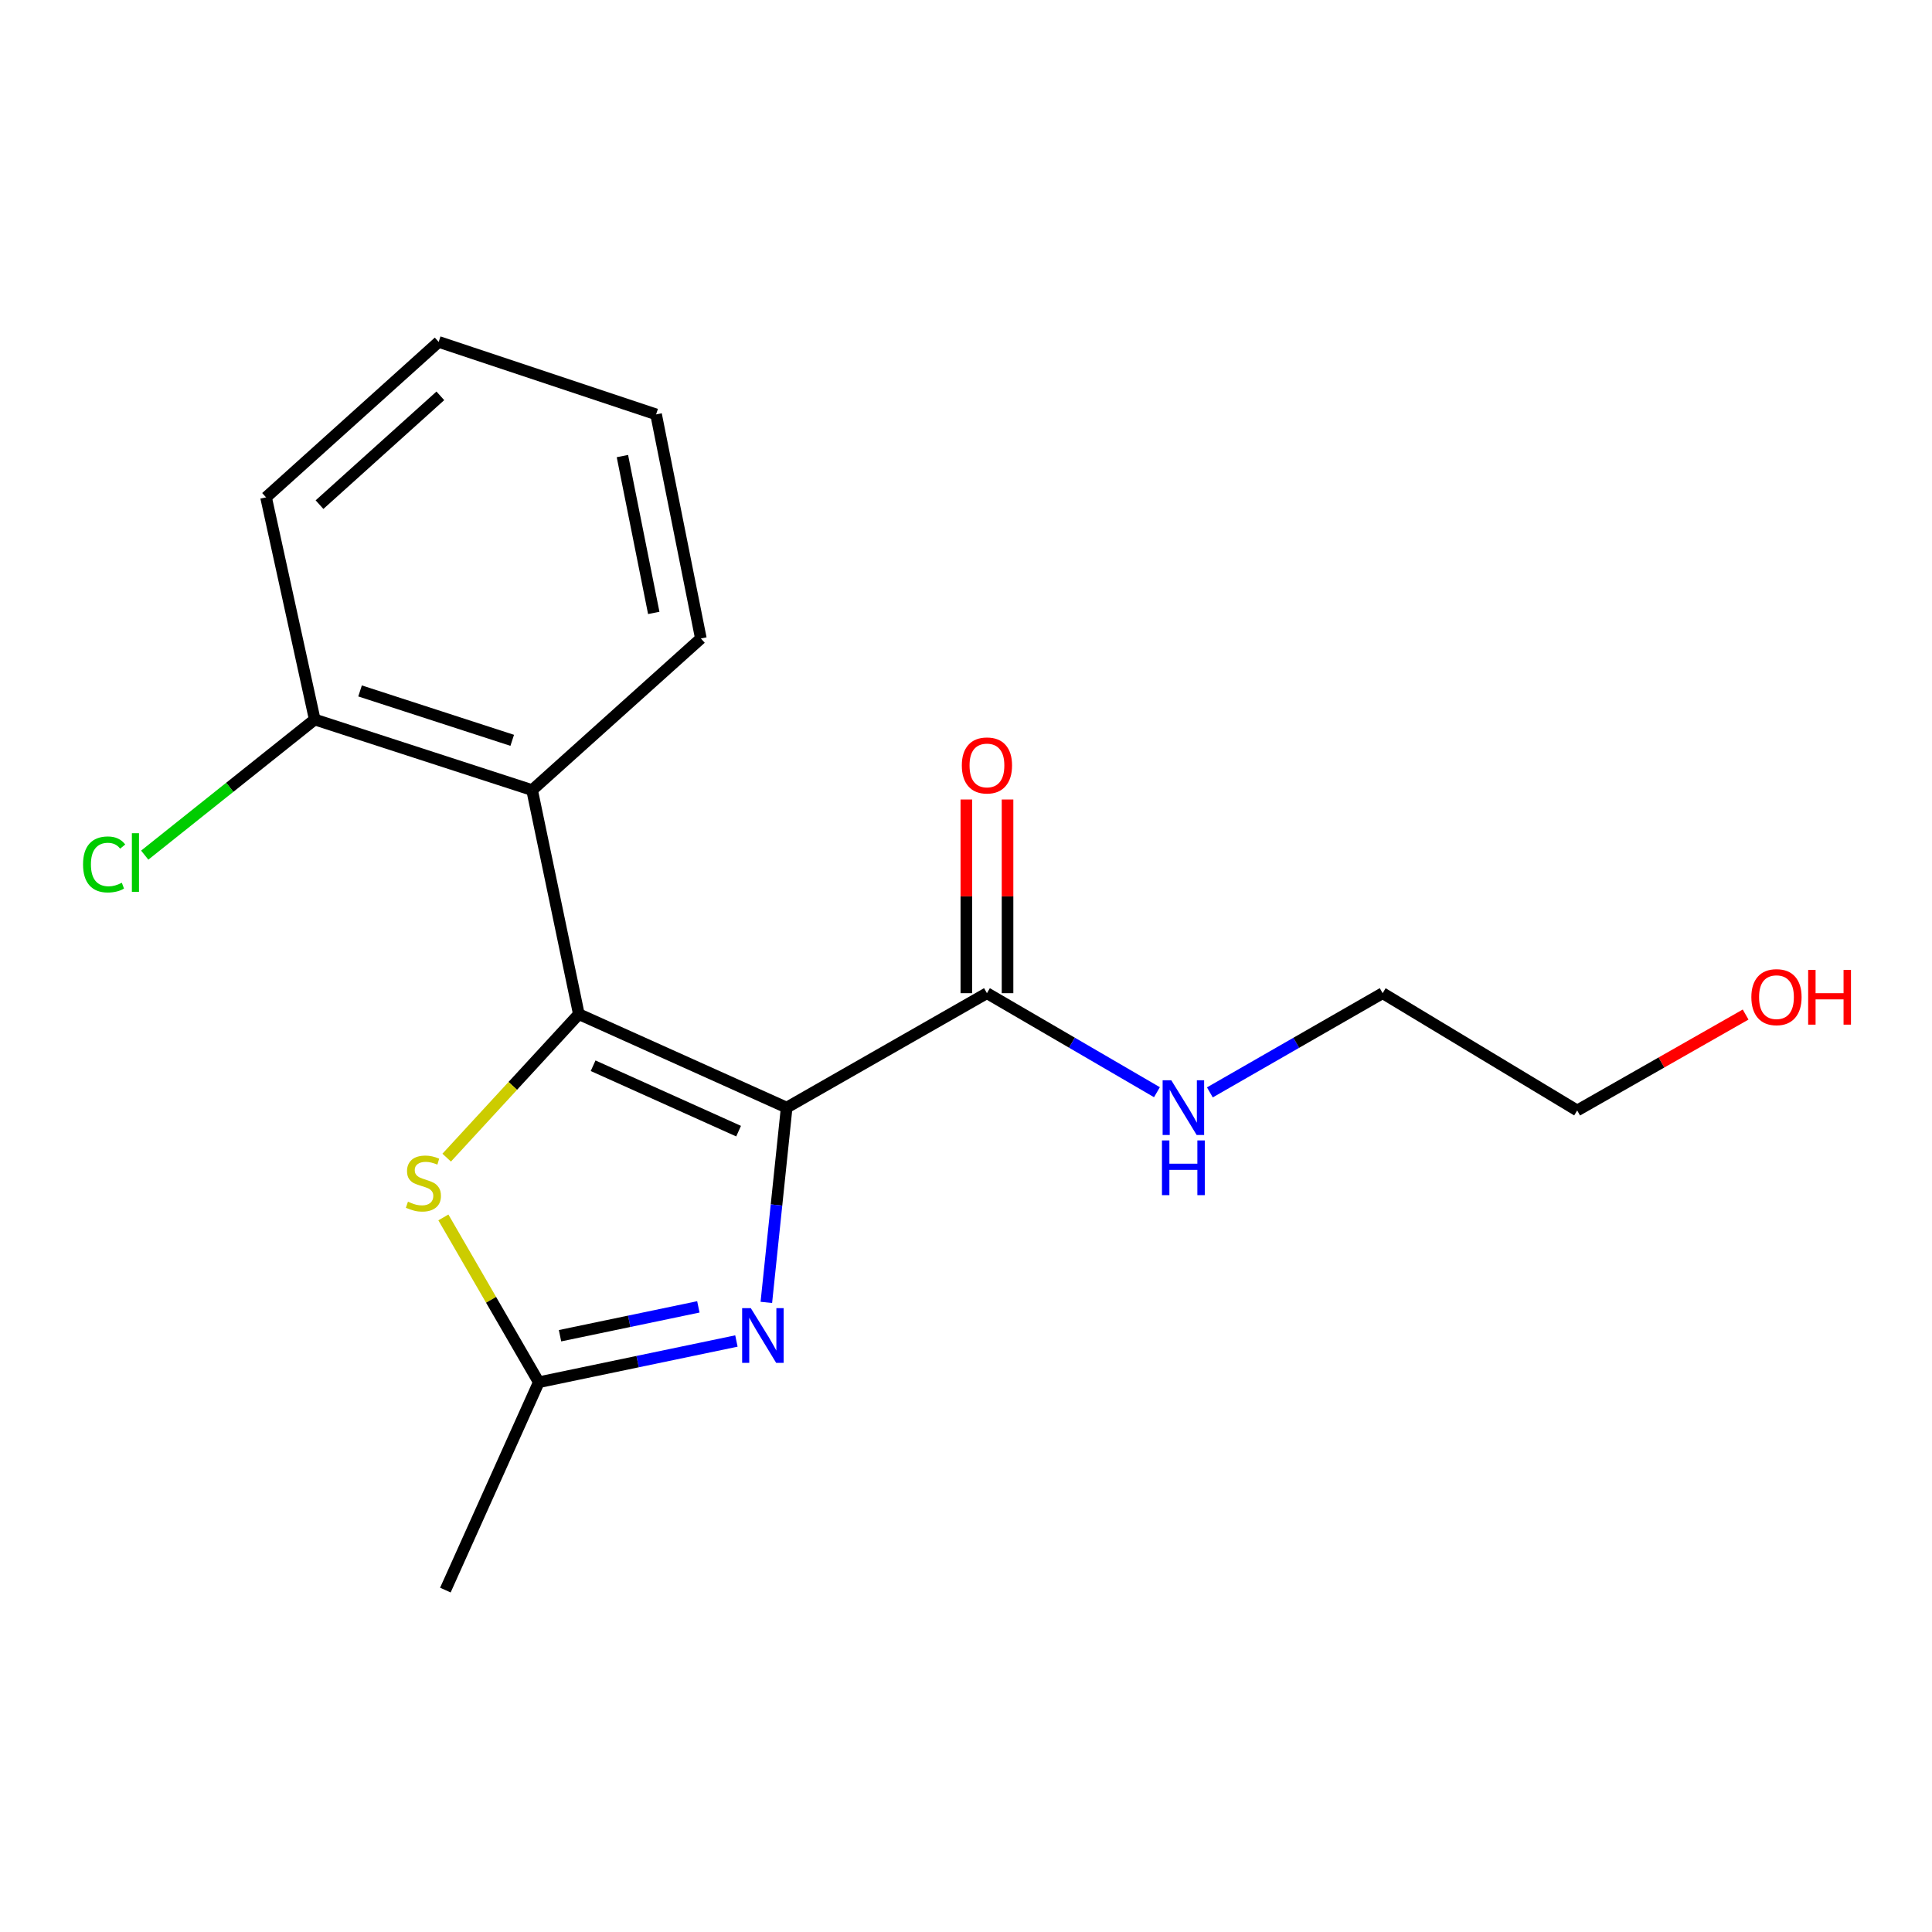 <?xml version='1.0' encoding='iso-8859-1'?>
<svg version='1.1' baseProfile='full'
              xmlns='http://www.w3.org/2000/svg'
                      xmlns:rdkit='http://www.rdkit.org/xml'
                      xmlns:xlink='http://www.w3.org/1999/xlink'
                  xml:space='preserve'
width='1000px' height='1000px' viewBox='0 0 1000 1000'>
<!-- END OF HEADER -->
<rect style='opacity:1.0;fill:#FFFFFF;stroke:none' width='1000' height='1000' x='0' y='0'> </rect>
<path class='bond-0' d='M 407.175,573.294 L 299.603,524.921' style='fill:none;fill-rule:evenodd;stroke:#000000;stroke-width:6px;stroke-linecap:butt;stroke-linejoin:miter;stroke-opacity:1' />
<path class='bond-0' d='M 382.296,585.483 L 306.995,551.622' style='fill:none;fill-rule:evenodd;stroke:#000000;stroke-width:6px;stroke-linecap:butt;stroke-linejoin:miter;stroke-opacity:1' />
<path class='bond-1' d='M 407.175,573.294 L 401.915,623.706' style='fill:none;fill-rule:evenodd;stroke:#000000;stroke-width:6px;stroke-linecap:butt;stroke-linejoin:miter;stroke-opacity:1' />
<path class='bond-1' d='M 401.915,623.706 L 396.656,674.118' style='fill:none;fill-rule:evenodd;stroke:#0000FF;stroke-width:6px;stroke-linecap:butt;stroke-linejoin:miter;stroke-opacity:1' />
<path class='bond-5' d='M 407.175,573.294 L 510.839,514.071' style='fill:none;fill-rule:evenodd;stroke:#000000;stroke-width:6px;stroke-linecap:butt;stroke-linejoin:miter;stroke-opacity:1' />
<path class='bond-2' d='M 299.603,524.921 L 265.403,562.056' style='fill:none;fill-rule:evenodd;stroke:#000000;stroke-width:6px;stroke-linecap:butt;stroke-linejoin:miter;stroke-opacity:1' />
<path class='bond-2' d='M 265.403,562.056 L 231.203,599.192' style='fill:none;fill-rule:evenodd;stroke:#CCCC00;stroke-width:6px;stroke-linecap:butt;stroke-linejoin:miter;stroke-opacity:1' />
<path class='bond-3' d='M 299.603,524.921 L 275.416,408.951' style='fill:none;fill-rule:evenodd;stroke:#000000;stroke-width:6px;stroke-linecap:butt;stroke-linejoin:miter;stroke-opacity:1' />
<path class='bond-4' d='M 381.166,694.101 L 330.021,704.771' style='fill:none;fill-rule:evenodd;stroke:#0000FF;stroke-width:6px;stroke-linecap:butt;stroke-linejoin:miter;stroke-opacity:1' />
<path class='bond-4' d='M 330.021,704.771 L 278.875,715.441' style='fill:none;fill-rule:evenodd;stroke:#000000;stroke-width:6px;stroke-linecap:butt;stroke-linejoin:miter;stroke-opacity:1' />
<path class='bond-4' d='M 361.469,676.431 L 325.667,683.9' style='fill:none;fill-rule:evenodd;stroke:#0000FF;stroke-width:6px;stroke-linecap:butt;stroke-linejoin:miter;stroke-opacity:1' />
<path class='bond-4' d='M 325.667,683.9 L 289.865,691.369' style='fill:none;fill-rule:evenodd;stroke:#000000;stroke-width:6px;stroke-linecap:butt;stroke-linejoin:miter;stroke-opacity:1' />
<path class='bond-18' d='M 229.493,630.135 L 254.184,672.788' style='fill:none;fill-rule:evenodd;stroke:#CCCC00;stroke-width:6px;stroke-linecap:butt;stroke-linejoin:miter;stroke-opacity:1' />
<path class='bond-18' d='M 254.184,672.788 L 278.875,715.441' style='fill:none;fill-rule:evenodd;stroke:#000000;stroke-width:6px;stroke-linecap:butt;stroke-linejoin:miter;stroke-opacity:1' />
<path class='bond-6' d='M 275.416,408.951 L 162.905,372.422' style='fill:none;fill-rule:evenodd;stroke:#000000;stroke-width:6px;stroke-linecap:butt;stroke-linejoin:miter;stroke-opacity:1' />
<path class='bond-6' d='M 265.123,383.193 L 186.365,357.623' style='fill:none;fill-rule:evenodd;stroke:#000000;stroke-width:6px;stroke-linecap:butt;stroke-linejoin:miter;stroke-opacity:1' />
<path class='bond-10' d='M 275.416,408.951 L 362.77,330.469' style='fill:none;fill-rule:evenodd;stroke:#000000;stroke-width:6px;stroke-linecap:butt;stroke-linejoin:miter;stroke-opacity:1' />
<path class='bond-11' d='M 278.875,715.441 L 230.525,823.025' style='fill:none;fill-rule:evenodd;stroke:#000000;stroke-width:6px;stroke-linecap:butt;stroke-linejoin:miter;stroke-opacity:1' />
<path class='bond-7' d='M 521.499,514.071 L 521.499,463.946' style='fill:none;fill-rule:evenodd;stroke:#000000;stroke-width:6px;stroke-linecap:butt;stroke-linejoin:miter;stroke-opacity:1' />
<path class='bond-7' d='M 521.499,463.946 L 521.499,413.82' style='fill:none;fill-rule:evenodd;stroke:#FF0000;stroke-width:6px;stroke-linecap:butt;stroke-linejoin:miter;stroke-opacity:1' />
<path class='bond-7' d='M 500.179,514.071 L 500.179,463.946' style='fill:none;fill-rule:evenodd;stroke:#000000;stroke-width:6px;stroke-linecap:butt;stroke-linejoin:miter;stroke-opacity:1' />
<path class='bond-7' d='M 500.179,463.946 L 500.179,413.82' style='fill:none;fill-rule:evenodd;stroke:#FF0000;stroke-width:6px;stroke-linecap:butt;stroke-linejoin:miter;stroke-opacity:1' />
<path class='bond-8' d='M 510.839,514.071 L 554.835,539.698' style='fill:none;fill-rule:evenodd;stroke:#000000;stroke-width:6px;stroke-linecap:butt;stroke-linejoin:miter;stroke-opacity:1' />
<path class='bond-8' d='M 554.835,539.698 L 598.831,565.325' style='fill:none;fill-rule:evenodd;stroke:#0000FF;stroke-width:6px;stroke-linecap:butt;stroke-linejoin:miter;stroke-opacity:1' />
<path class='bond-9' d='M 162.905,372.422 L 118.908,407.519' style='fill:none;fill-rule:evenodd;stroke:#000000;stroke-width:6px;stroke-linecap:butt;stroke-linejoin:miter;stroke-opacity:1' />
<path class='bond-9' d='M 118.908,407.519 L 74.91,442.616' style='fill:none;fill-rule:evenodd;stroke:#00CC00;stroke-width:6px;stroke-linecap:butt;stroke-linejoin:miter;stroke-opacity:1' />
<path class='bond-13' d='M 162.905,372.422 L 137.711,257.423' style='fill:none;fill-rule:evenodd;stroke:#000000;stroke-width:6px;stroke-linecap:butt;stroke-linejoin:miter;stroke-opacity:1' />
<path class='bond-14' d='M 626.226,565.42 L 670.941,539.746' style='fill:none;fill-rule:evenodd;stroke:#0000FF;stroke-width:6px;stroke-linecap:butt;stroke-linejoin:miter;stroke-opacity:1' />
<path class='bond-14' d='M 670.941,539.746 L 715.655,514.071' style='fill:none;fill-rule:evenodd;stroke:#000000;stroke-width:6px;stroke-linecap:butt;stroke-linejoin:miter;stroke-opacity:1' />
<path class='bond-16' d='M 362.77,330.469 L 339.59,214.487' style='fill:none;fill-rule:evenodd;stroke:#000000;stroke-width:6px;stroke-linecap:butt;stroke-linejoin:miter;stroke-opacity:1' />
<path class='bond-16' d='M 338.386,317.25 L 322.16,236.062' style='fill:none;fill-rule:evenodd;stroke:#000000;stroke-width:6px;stroke-linecap:butt;stroke-linejoin:miter;stroke-opacity:1' />
<path class='bond-12' d='M 903.533,525.13 L 859.939,549.952' style='fill:none;fill-rule:evenodd;stroke:#FF0000;stroke-width:6px;stroke-linecap:butt;stroke-linejoin:miter;stroke-opacity:1' />
<path class='bond-12' d='M 859.939,549.952 L 816.346,574.775' style='fill:none;fill-rule:evenodd;stroke:#000000;stroke-width:6px;stroke-linecap:butt;stroke-linejoin:miter;stroke-opacity:1' />
<path class='bond-19' d='M 137.711,257.423 L 227.055,176.975' style='fill:none;fill-rule:evenodd;stroke:#000000;stroke-width:6px;stroke-linecap:butt;stroke-linejoin:miter;stroke-opacity:1' />
<path class='bond-19' d='M 165.379,261.2 L 227.92,204.886' style='fill:none;fill-rule:evenodd;stroke:#000000;stroke-width:6px;stroke-linecap:butt;stroke-linejoin:miter;stroke-opacity:1' />
<path class='bond-15' d='M 715.655,514.071 L 816.346,574.775' style='fill:none;fill-rule:evenodd;stroke:#000000;stroke-width:6px;stroke-linecap:butt;stroke-linejoin:miter;stroke-opacity:1' />
<path class='bond-17' d='M 339.59,214.487 L 227.055,176.975' style='fill:none;fill-rule:evenodd;stroke:#000000;stroke-width:6px;stroke-linecap:butt;stroke-linejoin:miter;stroke-opacity:1' />
<path  class='atom-2' d='M 388.609 677.082
L 397.889 692.082
Q 398.809 693.562, 400.289 696.242
Q 401.769 698.922, 401.849 699.082
L 401.849 677.082
L 405.609 677.082
L 405.609 705.402
L 401.729 705.402
L 391.769 689.002
Q 390.609 687.082, 389.369 684.882
Q 388.169 682.682, 387.809 682.002
L 387.809 705.402
L 384.129 705.402
L 384.129 677.082
L 388.609 677.082
' fill='#0000FF'/>
<path  class='atom-3' d='M 211.155 621.995
Q 211.475 622.115, 212.795 622.675
Q 214.115 623.235, 215.555 623.595
Q 217.035 623.915, 218.475 623.915
Q 221.155 623.915, 222.715 622.635
Q 224.275 621.315, 224.275 619.035
Q 224.275 617.475, 223.475 616.515
Q 222.715 615.555, 221.515 615.035
Q 220.315 614.515, 218.315 613.915
Q 215.795 613.155, 214.275 612.435
Q 212.795 611.715, 211.715 610.195
Q 210.675 608.675, 210.675 606.115
Q 210.675 602.555, 213.075 600.355
Q 215.515 598.155, 220.315 598.155
Q 223.595 598.155, 227.315 599.715
L 226.395 602.795
Q 222.995 601.395, 220.435 601.395
Q 217.675 601.395, 216.155 602.555
Q 214.635 603.675, 214.675 605.635
Q 214.675 607.155, 215.435 608.075
Q 216.235 608.995, 217.355 609.515
Q 218.515 610.035, 220.435 610.635
Q 222.995 611.435, 224.515 612.235
Q 226.035 613.035, 227.115 614.675
Q 228.235 616.275, 228.235 619.035
Q 228.235 622.955, 225.595 625.075
Q 222.995 627.155, 218.635 627.155
Q 216.115 627.155, 214.195 626.595
Q 212.315 626.075, 210.075 625.155
L 211.155 621.995
' fill='#CCCC00'/>
<path  class='atom-8' d='M 497.839 396.191
Q 497.839 389.391, 501.199 385.591
Q 504.559 381.791, 510.839 381.791
Q 517.119 381.791, 520.479 385.591
Q 523.839 389.391, 523.839 396.191
Q 523.839 403.071, 520.439 406.991
Q 517.039 410.871, 510.839 410.871
Q 504.599 410.871, 501.199 406.991
Q 497.839 403.111, 497.839 396.191
M 510.839 407.671
Q 515.159 407.671, 517.479 404.791
Q 519.839 401.871, 519.839 396.191
Q 519.839 390.631, 517.479 387.831
Q 515.159 384.991, 510.839 384.991
Q 506.519 384.991, 504.159 387.791
Q 501.839 390.591, 501.839 396.191
Q 501.839 401.911, 504.159 404.791
Q 506.519 407.671, 510.839 407.671
' fill='#FF0000'/>
<path  class='atom-9' d='M 606.253 559.134
L 615.533 574.134
Q 616.453 575.614, 617.933 578.294
Q 619.413 580.974, 619.493 581.134
L 619.493 559.134
L 623.253 559.134
L 623.253 587.454
L 619.373 587.454
L 609.413 571.054
Q 608.253 569.134, 607.013 566.934
Q 605.813 564.734, 605.453 564.054
L 605.453 587.454
L 601.773 587.454
L 601.773 559.134
L 606.253 559.134
' fill='#0000FF'/>
<path  class='atom-9' d='M 601.433 590.286
L 605.273 590.286
L 605.273 602.326
L 619.753 602.326
L 619.753 590.286
L 623.593 590.286
L 623.593 618.606
L 619.753 618.606
L 619.753 605.526
L 605.273 605.526
L 605.273 618.606
L 601.433 618.606
L 601.433 590.286
' fill='#0000FF'/>
<path  class='atom-10' d='M 42.983 447.431
Q 42.983 440.391, 46.263 436.711
Q 49.583 432.991, 55.863 432.991
Q 61.703 432.991, 64.823 437.111
L 62.183 439.271
Q 59.903 436.271, 55.863 436.271
Q 51.583 436.271, 49.303 439.151
Q 47.063 441.991, 47.063 447.431
Q 47.063 453.031, 49.383 455.911
Q 51.743 458.791, 56.303 458.791
Q 59.423 458.791, 63.063 456.911
L 64.183 459.911
Q 62.703 460.871, 60.463 461.431
Q 58.223 461.991, 55.743 461.991
Q 49.583 461.991, 46.263 458.231
Q 42.983 454.471, 42.983 447.431
' fill='#00CC00'/>
<path  class='atom-10' d='M 68.263 431.271
L 71.943 431.271
L 71.943 461.631
L 68.263 461.631
L 68.263 431.271
' fill='#00CC00'/>
<path  class='atom-13' d='M 906.5 516.118
Q 906.5 509.318, 909.86 505.518
Q 913.22 501.718, 919.5 501.718
Q 925.78 501.718, 929.14 505.518
Q 932.5 509.318, 932.5 516.118
Q 932.5 522.998, 929.1 526.918
Q 925.7 530.798, 919.5 530.798
Q 913.26 530.798, 909.86 526.918
Q 906.5 523.038, 906.5 516.118
M 919.5 527.598
Q 923.82 527.598, 926.14 524.718
Q 928.5 521.798, 928.5 516.118
Q 928.5 510.558, 926.14 507.758
Q 923.82 504.918, 919.5 504.918
Q 915.18 504.918, 912.82 507.718
Q 910.5 510.518, 910.5 516.118
Q 910.5 521.838, 912.82 524.718
Q 915.18 527.598, 919.5 527.598
' fill='#FF0000'/>
<path  class='atom-13' d='M 935.9 502.038
L 939.74 502.038
L 939.74 514.078
L 954.22 514.078
L 954.22 502.038
L 958.06 502.038
L 958.06 530.358
L 954.22 530.358
L 954.22 517.278
L 939.74 517.278
L 939.74 530.358
L 935.9 530.358
L 935.9 502.038
' fill='#FF0000'/>
</svg>
